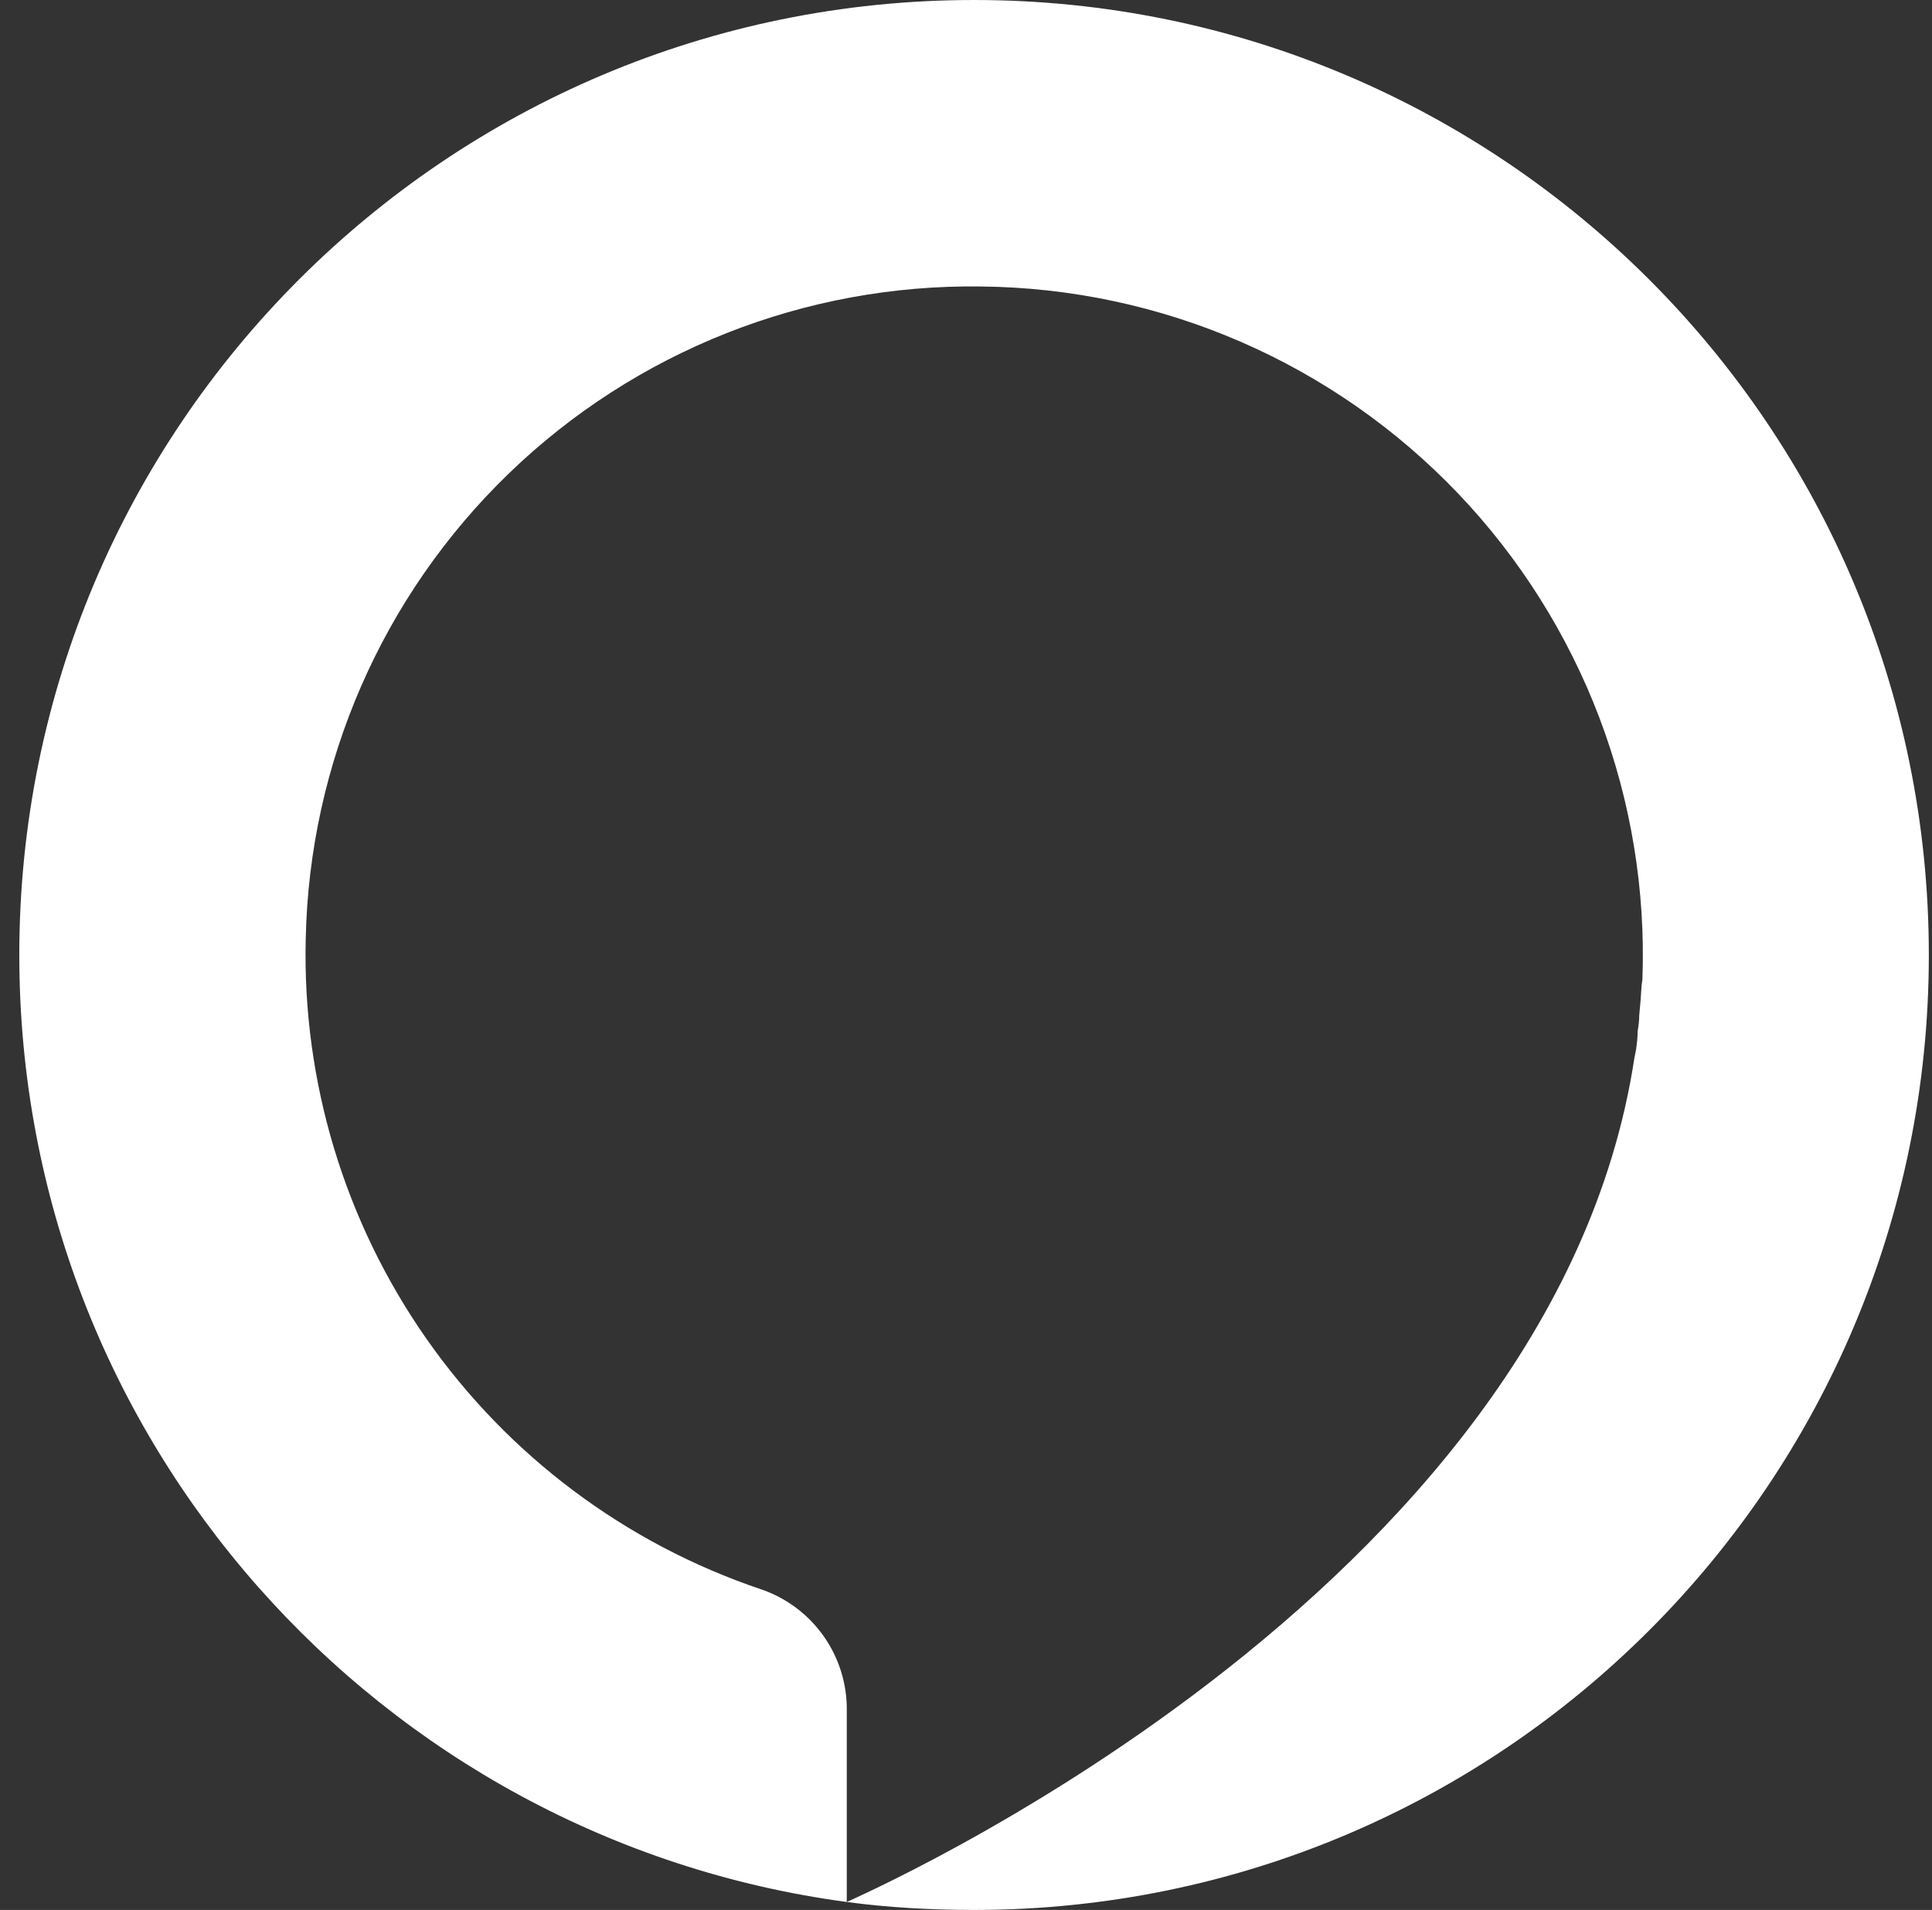 <svg width="86" height="85" viewBox="0 0 86 85" fill="none" xmlns="http://www.w3.org/2000/svg">
<rect x="0" y="0" width="86" height="85" fill="#333333" stroke="none"/>
<g clip-path="url(#clip0)">
<path d="M43.359 0C19.878 0 0.859 19.019 0.859 42.5C0.859 64.069 16.903 81.848 37.693 84.646V76.146C37.711 74.954 37.35 73.787 36.663 72.814C35.975 71.84 34.997 71.109 33.868 70.727C27.846 68.696 22.631 64.792 18.986 59.586C15.342 54.38 13.457 48.145 13.609 41.792C13.768 33.96 17.019 26.51 22.653 21.068C28.287 15.627 35.846 12.636 43.678 12.75C47.652 12.79 51.578 13.626 55.224 15.208C58.869 16.79 62.161 19.087 64.905 21.962C67.648 24.838 69.787 28.234 71.197 31.95C72.606 35.666 73.256 39.626 73.109 43.598L73.074 43.846C73.048 44.295 73.013 44.744 72.968 45.192C72.968 45.44 72.932 45.688 72.897 45.9C72.897 46.183 72.862 46.467 72.826 46.715L72.755 47.069C69.107 71.081 37.87 84.54 37.693 84.646C39.534 84.894 41.447 85 43.359 85C66.841 85 85.859 65.981 85.859 42.5C85.859 19.019 66.841 0 43.359 0Z" fill="white"/>
</g>
<defs>
<clipPath id="clip0">
<rect width="85" height="85" fill="white" transform="translate(0.859)"/>
</clipPath>
</defs>
</svg>
